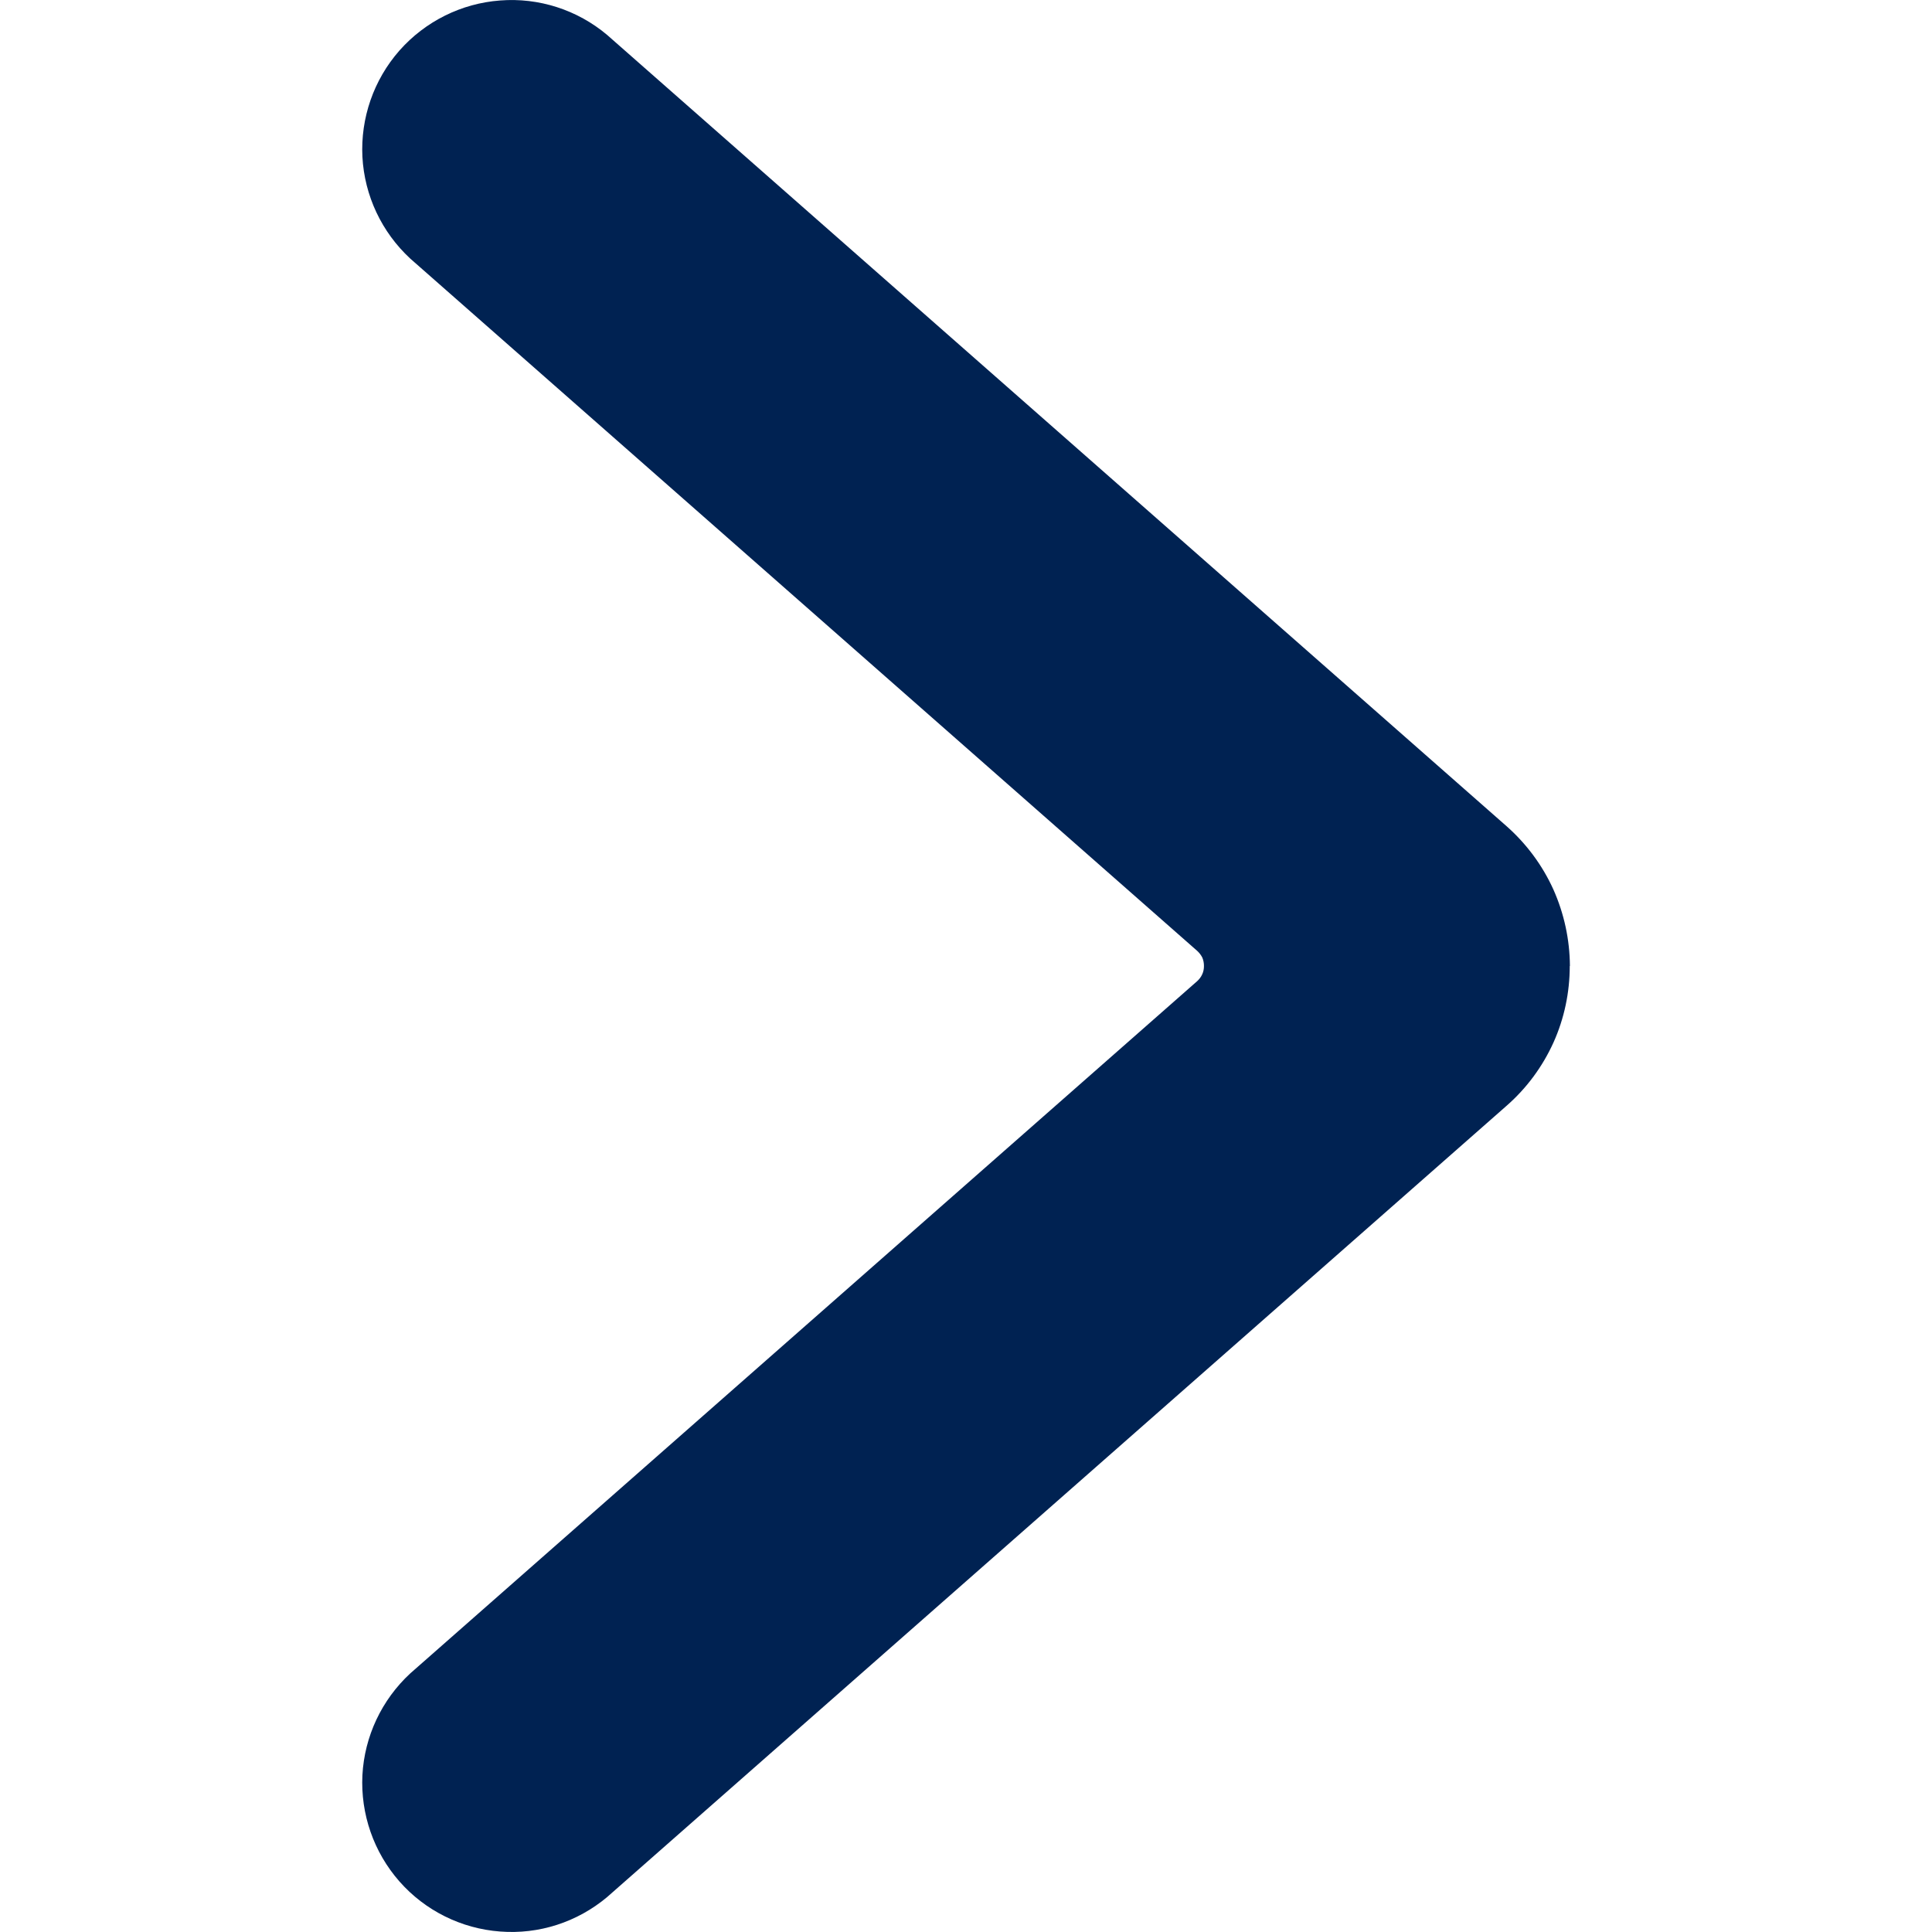 <svg xmlns="http://www.w3.org/2000/svg" width="12" height="12" fill="none" viewBox="0 0 12 12">
    <path fill="#002252" d="M9.75 6c0 .164-.034.326-.101.475-.068.15-.166.283-.29.392l-5.588 4.916c-.186.156-.424.233-.665.214-.241-.018-.466-.13-.625-.311-.16-.182-.242-.419-.23-.66.013-.242.12-.468.297-.632l4.888-4.3c.013-.012.024-.026.031-.042.008-.017.011-.034.011-.052 0-.018-.003-.035-.01-.052-.008-.016-.019-.03-.032-.042l-4.888-4.3c-.177-.164-.284-.39-.297-.632-.012-.241.07-.478.23-.66.16-.181.384-.293.625-.311.24-.019.48.058.665.214l5.587 4.915c.123.109.222.242.29.392.067.15.102.312.103.476z"/>
</svg>
